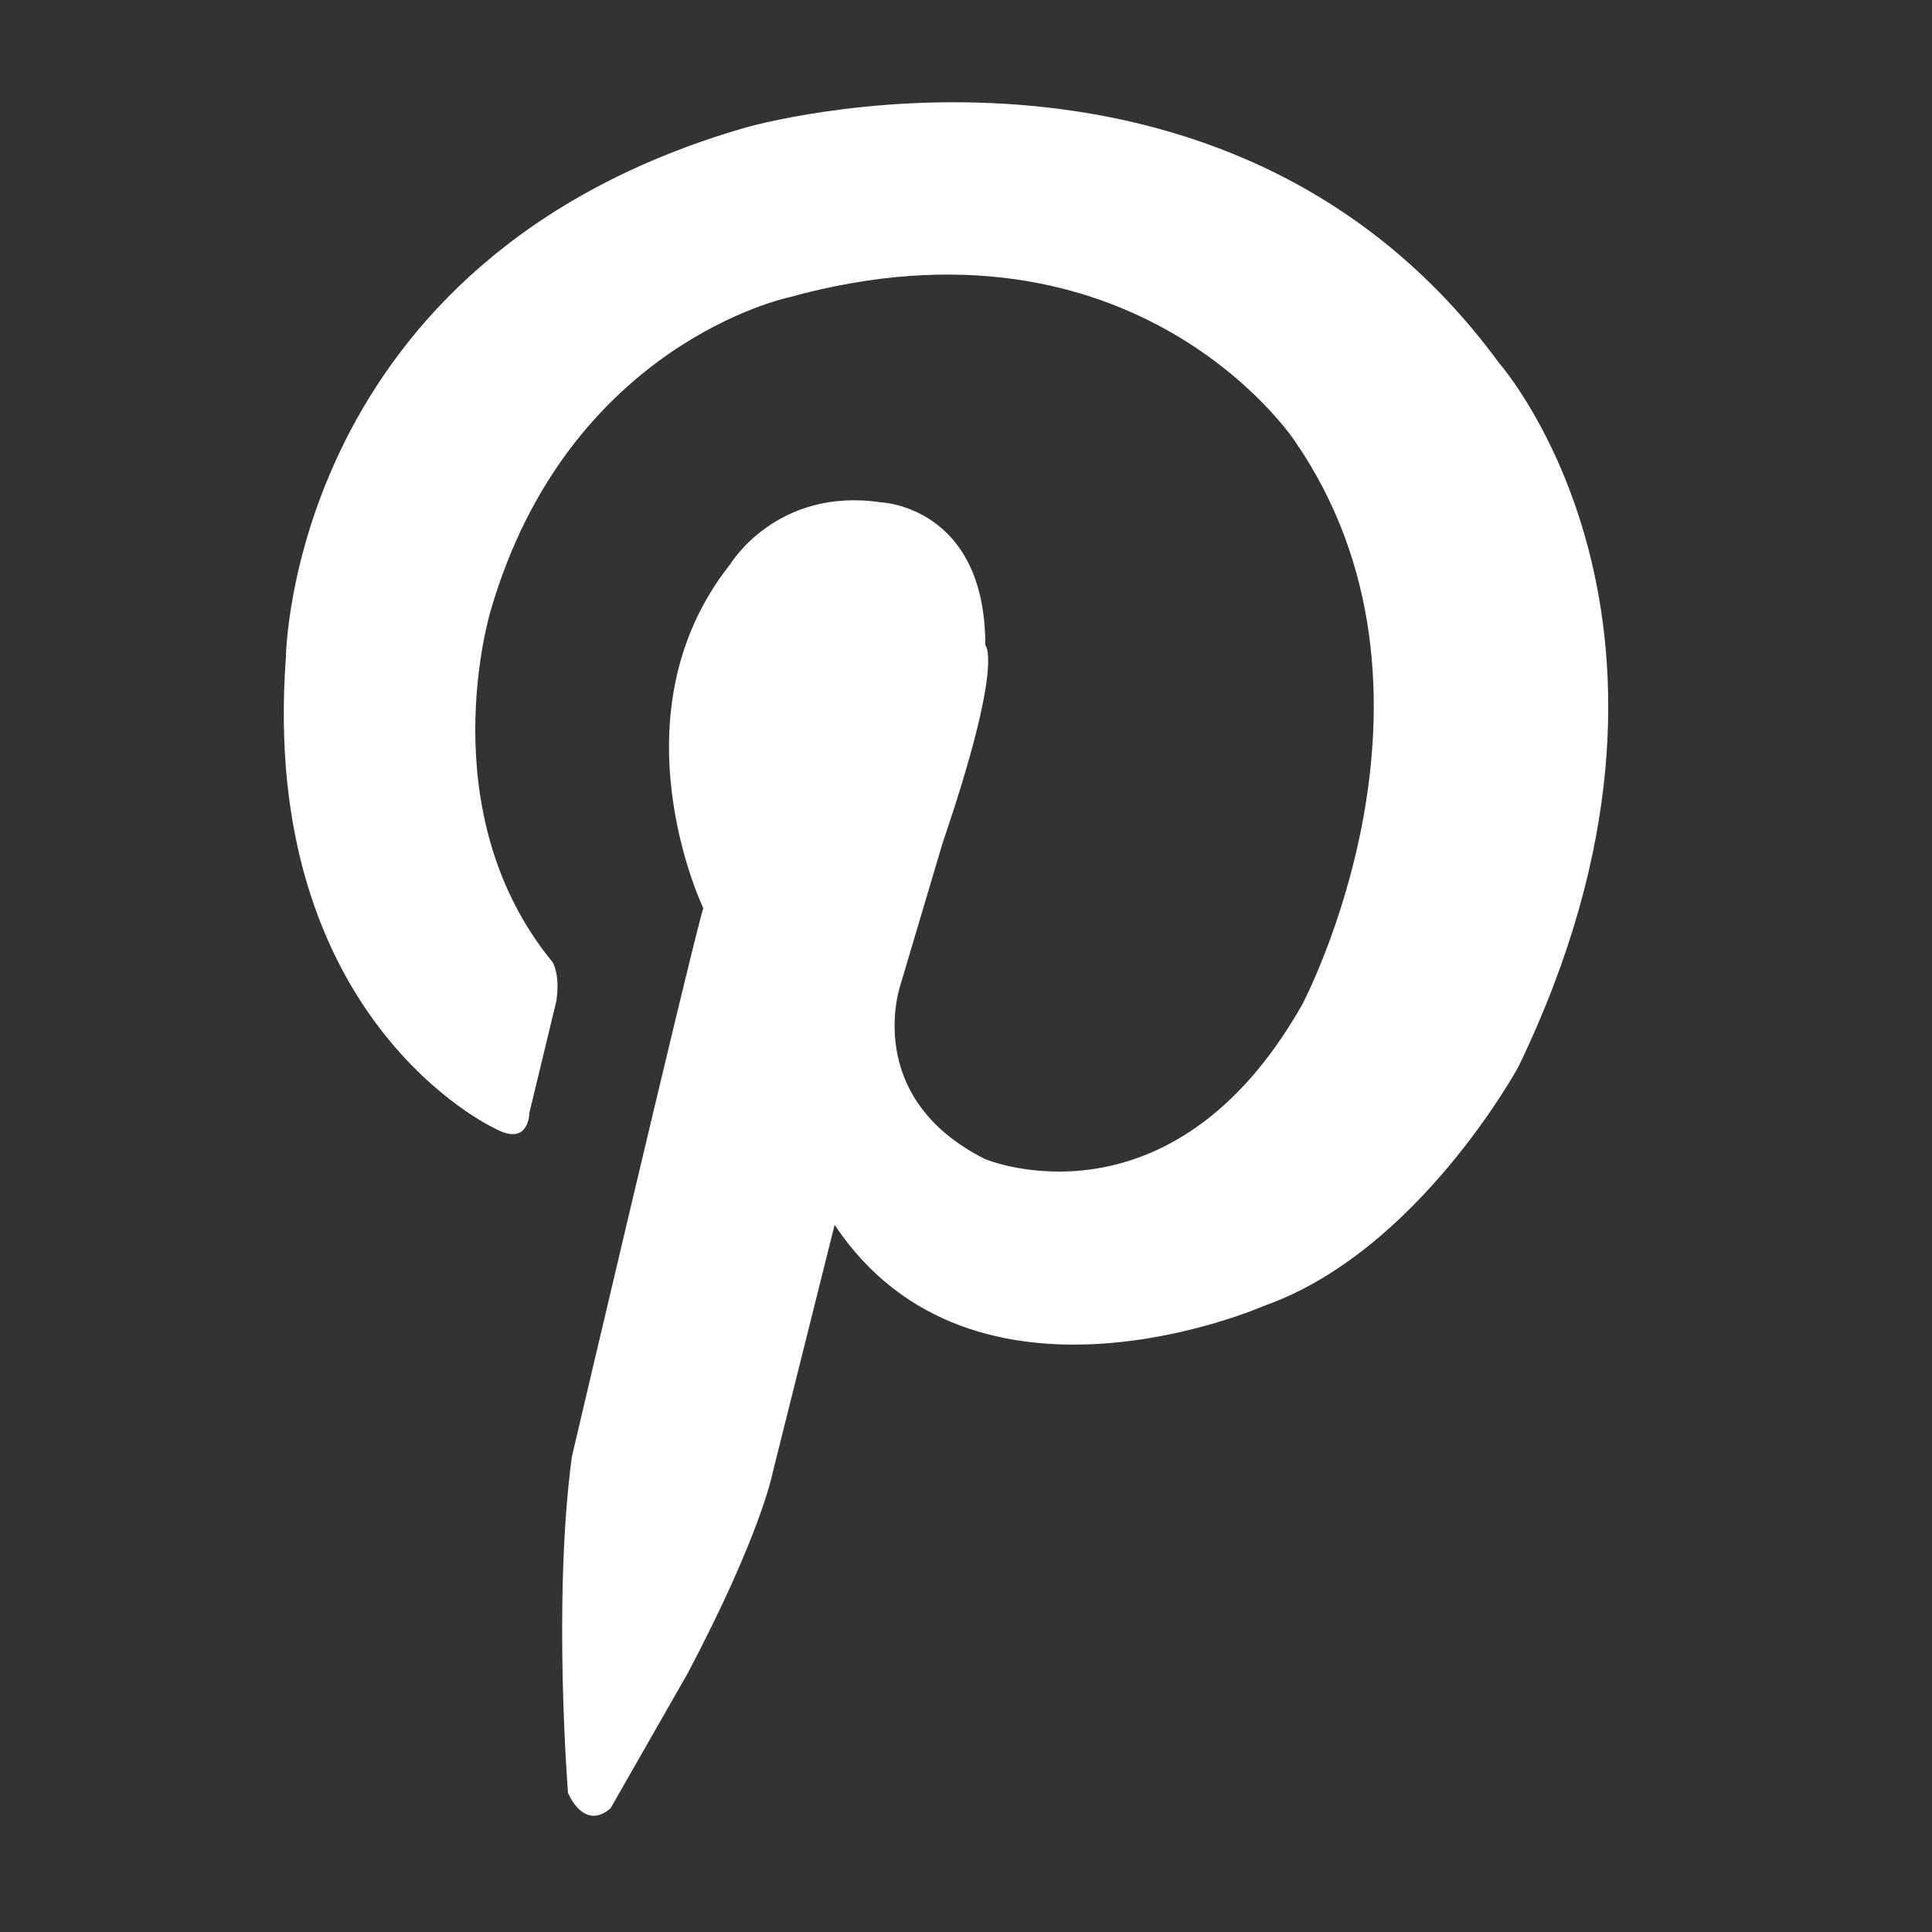 <?xml version="1.0" encoding="utf-8"?>
<!-- Generator: Adobe Illustrator 26.3.1, SVG Export Plug-In . SVG Version: 6.00 Build 0)  -->
<svg version="1.1" id="Layer_1" xmlns="http://www.w3.org/2000/svg" xmlns:xlink="http://www.w3.org/1999/xlink" x="0px" y="0px"
	 viewBox="0 0 50 50" style="enable-background:new 0 0 50 50;" xml:space="preserve">
<rect x="0" y="0" width="50" height="50" fill="#333333" stroke="none"/>
<style type="text/css">
	.st0{fill:#FFFFFF;}
</style>
<path class="st0" d="M38.8,9.4c-7.1-9.7-19.5-6.1-19.5-6.1C7.5,6.7,7.4,17,7.4,17c-0.7,9.4,5.4,12.2,5.4,12.2
	c0.9,0.5,0.9-0.4,0.9-0.4l0.7-2.9c0.1-0.7-0.1-1-0.1-1c-3.2-3.9-1.6-9.1-1.6-9.1c2-6.9,7.7-8.1,7.7-8.1c9-2.5,13.1,3.7,13.1,3.7
	c4.5,6.5,0.2,14.6,0.2,14.6c-3.4,6-8.2,4-8.2,4c-3.2-1.6-2.2-4.5-2.2-4.5l1.1-3.7c1.6-4.7,1.1-5.1,1.1-5.1c0-3.6-2.7-3.7-2.7-3.7
	c-2.7-0.4-3.9,1.6-3.9,1.6c-3.1,3.9-0.7,8.9-0.7,8.9c-0.4,1.4-3.4,14.2-3.4,14.2c-0.5,3.7-0.1,8.7-0.1,8.7s0.4,1,1.1,0.4l2-3.5
	c1.9-3.6,2.2-5.2,2.2-5.2l1.6-6.4c3.6,5.4,11.1,2.1,11.1,2.1c4-1.4,6.6-6.2,6.6-6.2C44.8,16.2,38.8,9.4,38.8,9.4z"/>
</svg>
